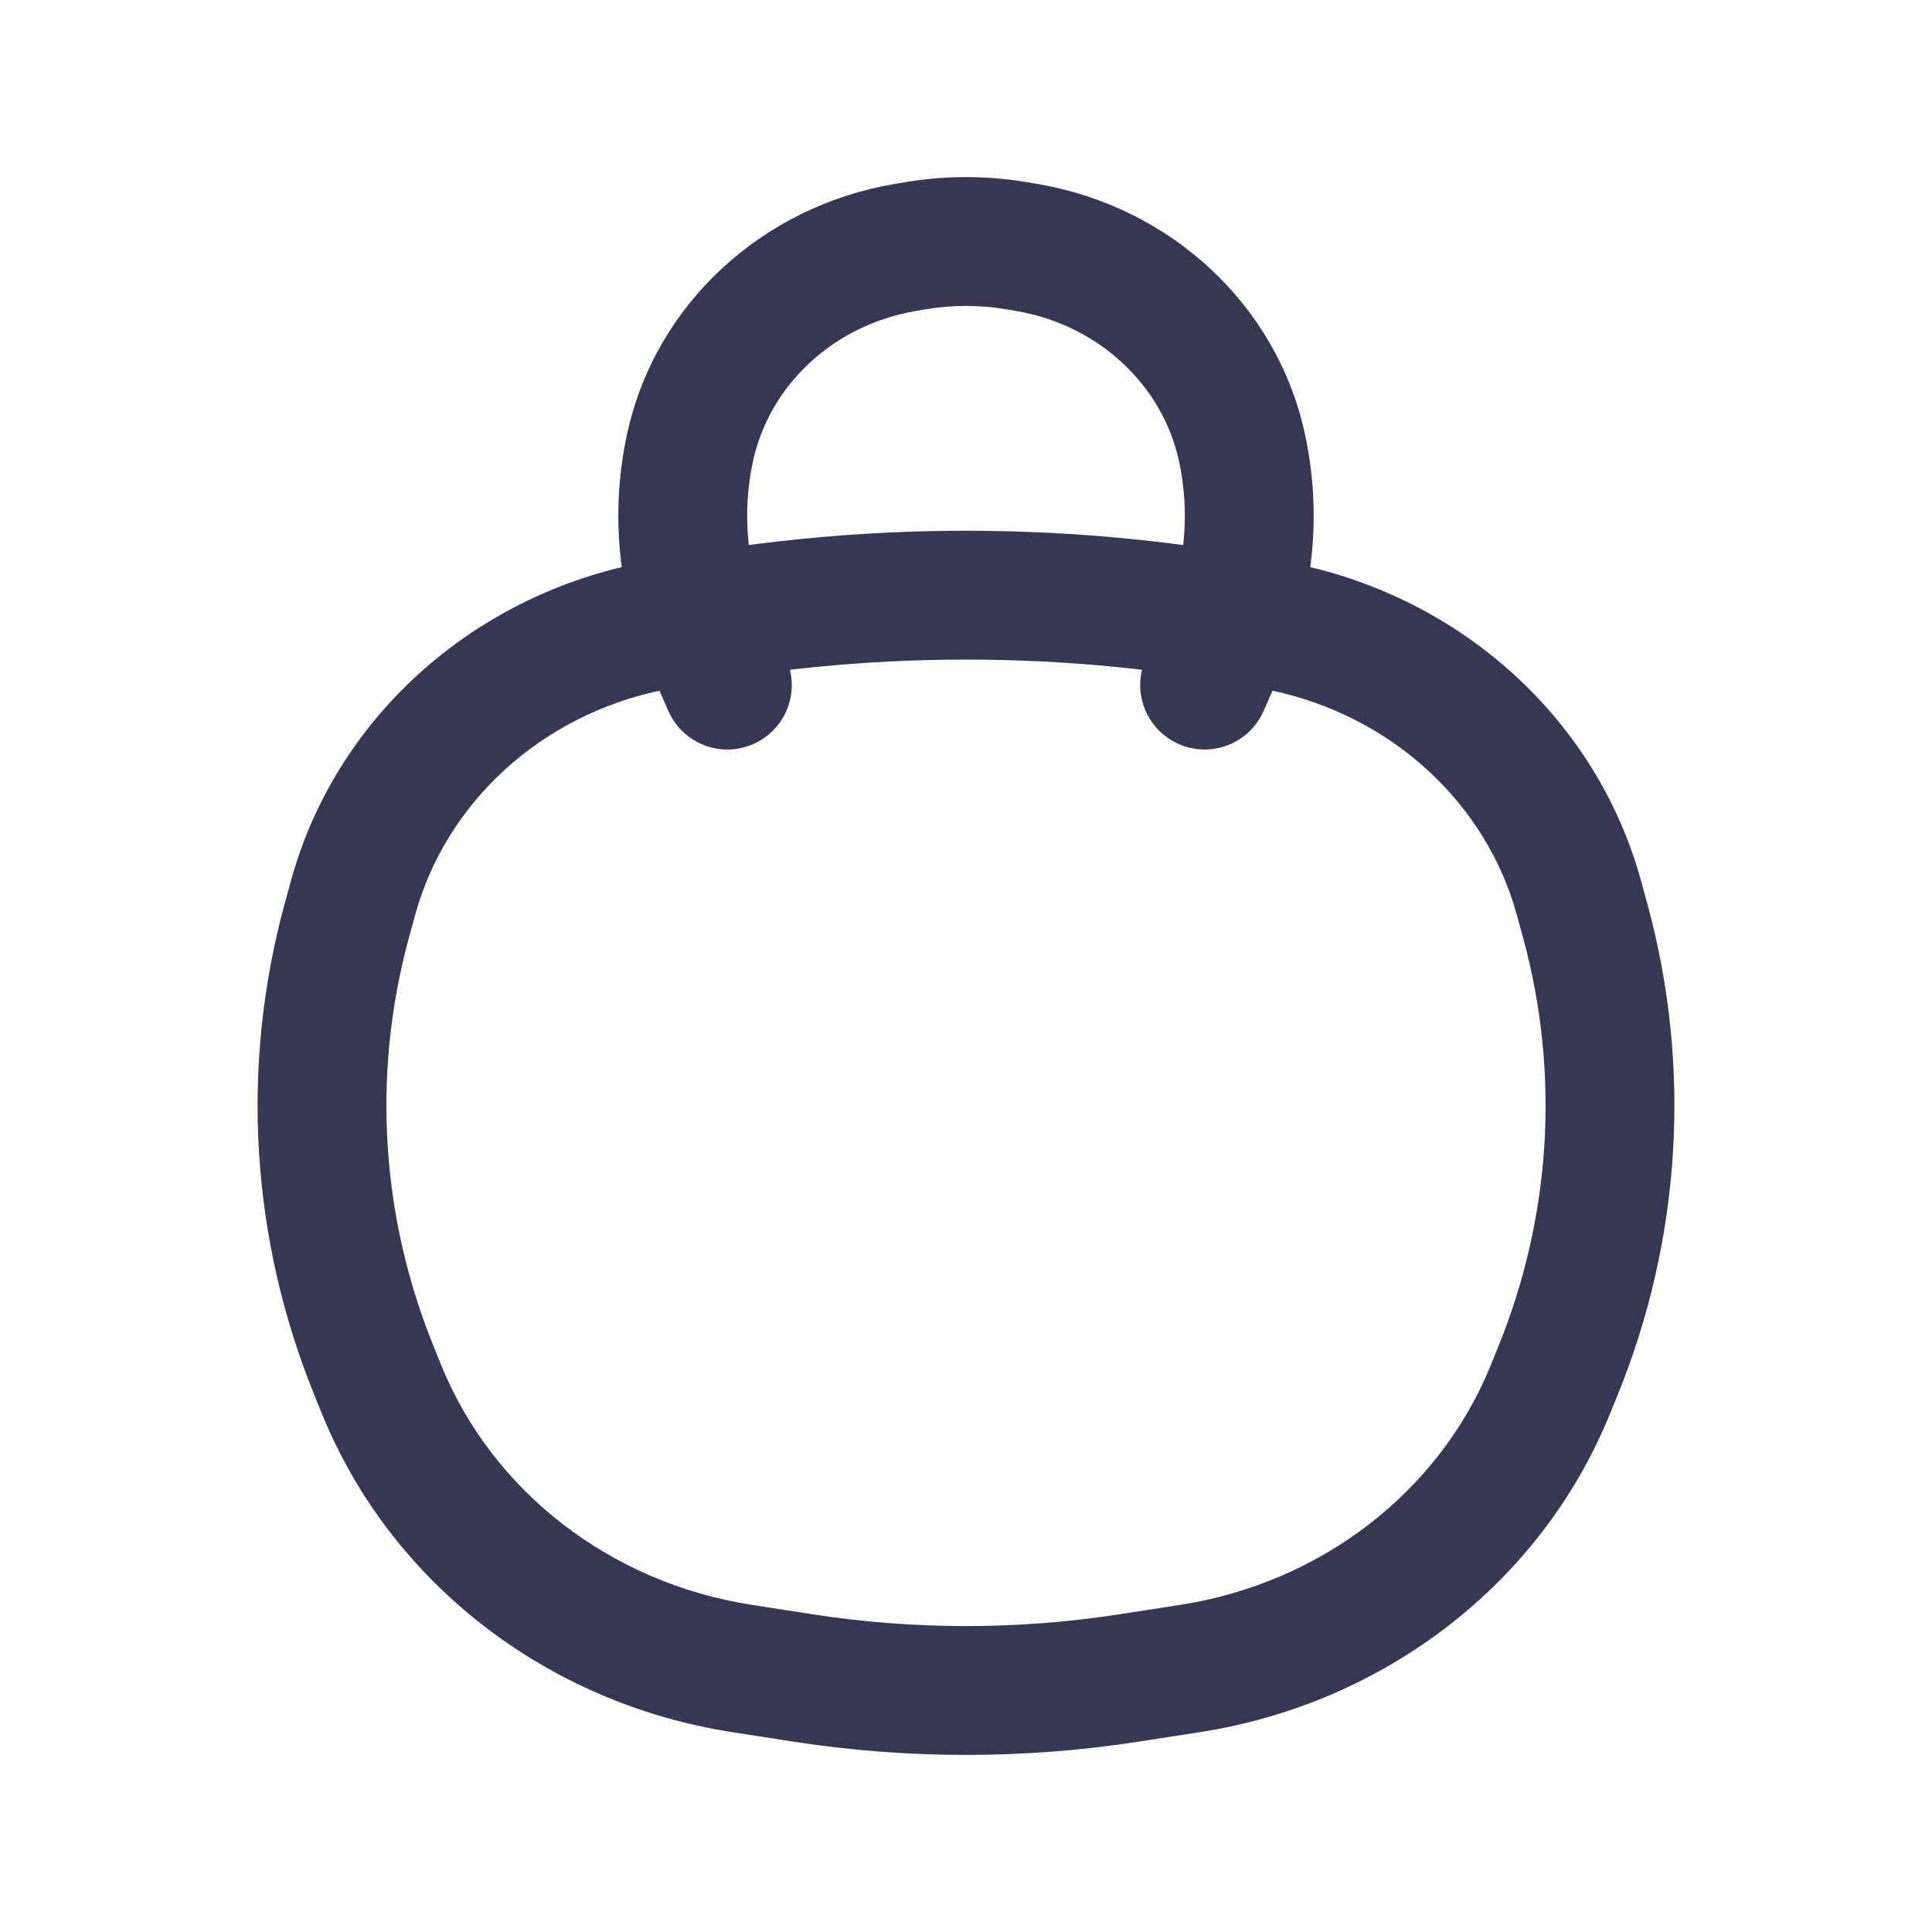 <svg width="24" height="24" viewBox="0 0 24 24" fill="none" xmlns="http://www.w3.org/2000/svg">
<path d="M4.653 17.046L3.913 17.349L3.913 17.349L4.653 17.046ZM4.306 11.445L3.534 11.235H3.534L4.306 11.445ZM19.694 11.445L20.466 11.235V11.235L19.694 11.445ZM19.347 17.046L18.606 16.743L18.606 16.743L19.347 17.046ZM14.037 20.843L13.913 20.052L14.037 20.843ZM9.964 20.843L9.841 21.633L9.964 20.843ZM8.082 7.785L7.924 7.001L8.082 7.785ZM15.918 7.785L15.759 8.57L15.918 7.785ZM9.215 20.726L9.338 19.936H9.338L9.215 20.726ZM4.746 17.273L5.486 16.971L5.486 16.971L4.746 17.273ZM14.785 20.726L14.908 21.517L14.785 20.726ZM19.254 17.273L19.994 17.576L19.994 17.576L19.254 17.273ZM19.617 11.164L18.845 11.374V11.374L19.617 11.164ZM4.383 11.164L5.155 11.374H5.155L4.383 11.164ZM15.178 8.026L14.445 7.704L15.178 8.026ZM14.232 8.189C14.054 8.593 14.238 9.065 14.643 9.243C15.047 9.421 15.519 9.237 15.697 8.832L14.232 8.189ZM8.822 8.026L9.555 7.704V7.704L8.822 8.026ZM8.303 8.832C8.481 9.237 8.953 9.421 9.357 9.243C9.762 9.065 9.946 8.593 9.768 8.189L8.303 8.832ZM11.243 3.074L11.377 3.863L11.377 3.863L11.243 3.074ZM11.36 3.054L11.226 2.266L11.226 2.266L11.36 3.054ZM12.64 3.054L12.505 3.843L12.505 3.843L12.64 3.054ZM12.757 3.074L12.892 2.286L12.892 2.286L12.757 3.074ZM15.425 5.548L16.207 5.377L15.425 5.548ZM8.575 5.548L9.356 5.72L8.575 5.548ZM14.662 19.936L13.913 20.052L14.159 21.633L14.908 21.517L14.662 19.936ZM10.086 20.052L9.338 19.936L9.092 21.517L9.841 21.633L10.086 20.052ZM18.845 11.374L18.922 11.655L20.466 11.235L20.389 10.954L18.845 11.374ZM18.606 16.743L18.514 16.971L19.994 17.576L20.087 17.349L18.606 16.743ZM5.486 16.971L5.394 16.743L3.913 17.349L4.005 17.576L5.486 16.971ZM5.078 11.655L5.155 11.374L3.611 10.954L3.534 11.235L5.078 11.655ZM5.394 16.743C4.73 15.12 4.62 13.34 5.078 11.655L3.534 11.235C2.983 13.261 3.116 15.401 3.913 17.349L5.394 16.743ZM18.922 11.655C19.38 13.34 19.27 15.12 18.606 16.743L20.087 17.349C20.884 15.401 21.017 13.261 20.466 11.235L18.922 11.655ZM13.913 20.052C12.646 20.249 11.354 20.249 10.086 20.052L9.841 21.633C11.271 21.856 12.729 21.856 14.159 21.633L13.913 20.052ZM8.241 8.57C10.72 8.068 13.28 8.068 15.759 8.57L16.076 7.001C13.388 6.457 10.612 6.457 7.924 7.001L8.241 8.57ZM9.338 19.936C7.578 19.662 6.122 18.524 5.486 16.971L4.005 17.576C4.863 19.673 6.804 21.161 9.092 21.517L9.338 19.936ZM14.908 21.517C17.196 21.161 19.137 19.673 19.994 17.576L18.514 16.971C17.878 18.524 16.422 19.662 14.662 19.936L14.908 21.517ZM15.759 8.57C17.281 8.878 18.465 9.975 18.845 11.374L20.389 10.954C19.842 8.942 18.161 7.423 16.076 7.001L15.759 8.57ZM7.924 7.001C5.839 7.423 4.158 8.942 3.611 10.954L5.155 11.374C5.535 9.975 6.719 8.878 8.241 8.57L7.924 7.001ZM14.445 7.704L14.232 8.189L15.697 8.832L15.91 8.348L14.445 7.704ZM8.09 8.348L8.303 8.832L9.768 8.189L9.555 7.704L8.09 8.348ZM11.377 3.863L11.495 3.843L11.226 2.266L11.108 2.286L11.377 3.863ZM12.505 3.843L12.623 3.863L12.892 2.286L12.774 2.266L12.505 3.843ZM14.644 5.72C14.79 6.384 14.721 7.076 14.445 7.704L15.91 8.348C16.322 7.411 16.426 6.374 16.207 5.377L14.644 5.72ZM7.793 5.377C7.574 6.374 7.678 7.411 8.09 8.348L9.555 7.704C9.279 7.076 9.21 6.384 9.356 5.72L7.793 5.377ZM11.495 3.843C11.829 3.786 12.171 3.786 12.505 3.843L12.774 2.266C12.262 2.178 11.738 2.178 11.226 2.266L11.495 3.843ZM16.207 5.377C15.854 3.773 14.529 2.565 12.892 2.286L12.623 3.863C13.653 4.039 14.439 4.788 14.644 5.72L16.207 5.377ZM9.356 5.72C9.561 4.788 10.347 4.039 11.377 3.863L11.108 2.286C9.471 2.565 8.146 3.773 7.793 5.377L9.356 5.72Z" fill="#363853"/>
</svg>
